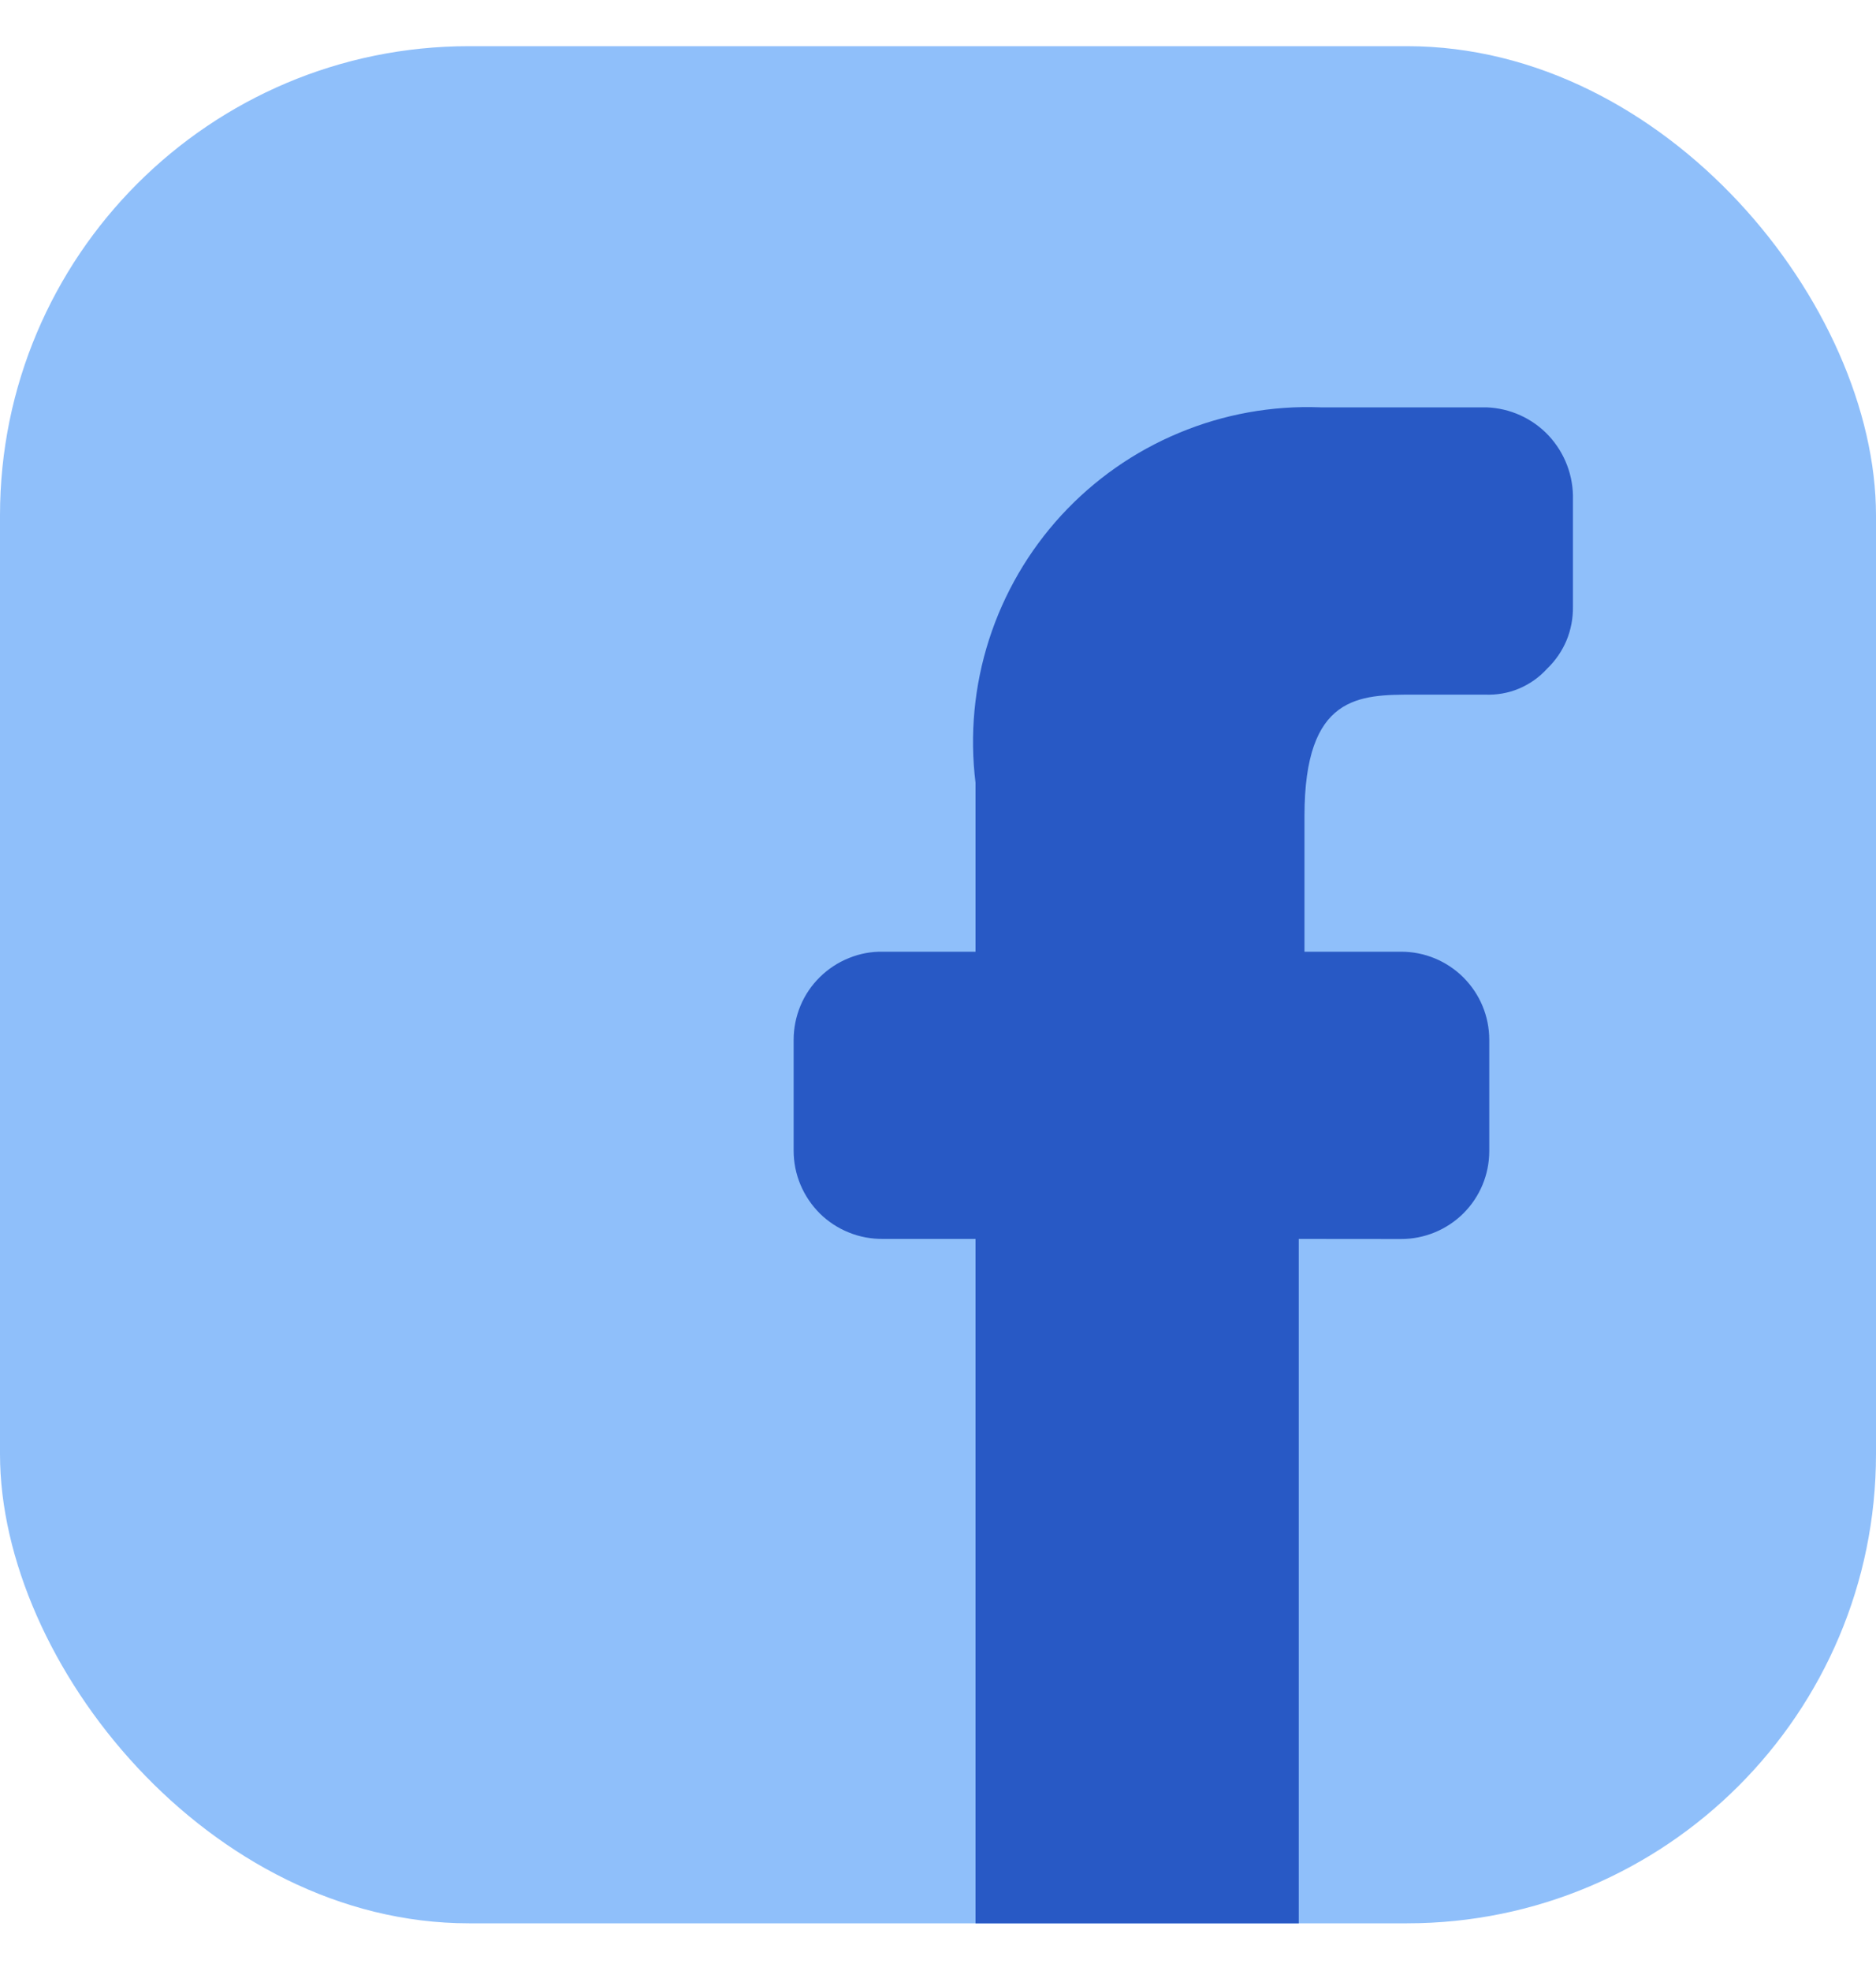 <svg width="20" height="21" viewBox="0 0 20 21" fill="none" xmlns="http://www.w3.org/2000/svg">
<g clip-path="url(#clip0_285_6269)">
<path d="M0 2.031V18.954C0 19.362 0.162 19.753 0.451 20.042C0.739 20.33 1.131 20.492 1.539 20.492H18.461C18.869 20.492 19.261 20.33 19.549 20.042C19.838 19.753 20 19.362 20 18.954V2.031C20 1.623 19.838 1.232 19.549 0.943C19.261 0.655 18.869 0.492 18.461 0.492H1.539C1.131 0.492 0.739 0.655 0.451 0.943C0.162 1.232 0 1.623 0 2.031Z" fill="#8FBFFA"/>
<path d="M13.846 13.2V20.492H10.4V13.2H9.414C9.29 13.201 9.166 13.179 9.051 13.132C8.935 13.086 8.83 13.017 8.741 12.93C8.653 12.842 8.582 12.738 8.534 12.623C8.486 12.509 8.461 12.386 8.461 12.261V11.078C8.461 10.954 8.486 10.83 8.534 10.715C8.582 10.6 8.653 10.496 8.742 10.409C8.831 10.322 8.936 10.253 9.052 10.207C9.167 10.16 9.291 10.137 9.416 10.14H10.4V8.34C10.337 7.827 10.386 7.306 10.544 6.815C10.702 6.323 10.965 5.871 11.315 5.49C11.665 5.11 12.093 4.81 12.57 4.612C13.046 4.413 13.561 4.32 14.077 4.34H15.846C16.099 4.349 16.338 4.457 16.511 4.642C16.683 4.827 16.776 5.072 16.769 5.325V6.462C16.771 6.586 16.748 6.709 16.701 6.823C16.653 6.937 16.582 7.04 16.493 7.125C16.41 7.217 16.307 7.289 16.193 7.337C16.079 7.385 15.955 7.406 15.831 7.401H15.077C14.491 7.401 13.907 7.401 13.907 8.694V10.14H14.939C15.188 10.14 15.426 10.239 15.602 10.415C15.778 10.591 15.877 10.829 15.877 11.078V12.264C15.877 12.513 15.778 12.751 15.602 12.927C15.426 13.102 15.187 13.201 14.939 13.201L13.846 13.2Z" fill="#2859C5"/>
</g>
<defs>
<clipPath id="clip0_285_6269">
<rect y="0.492" width="20" height="20" rx="5" fill="white"/>
</clipPath>
</defs>
</svg>
